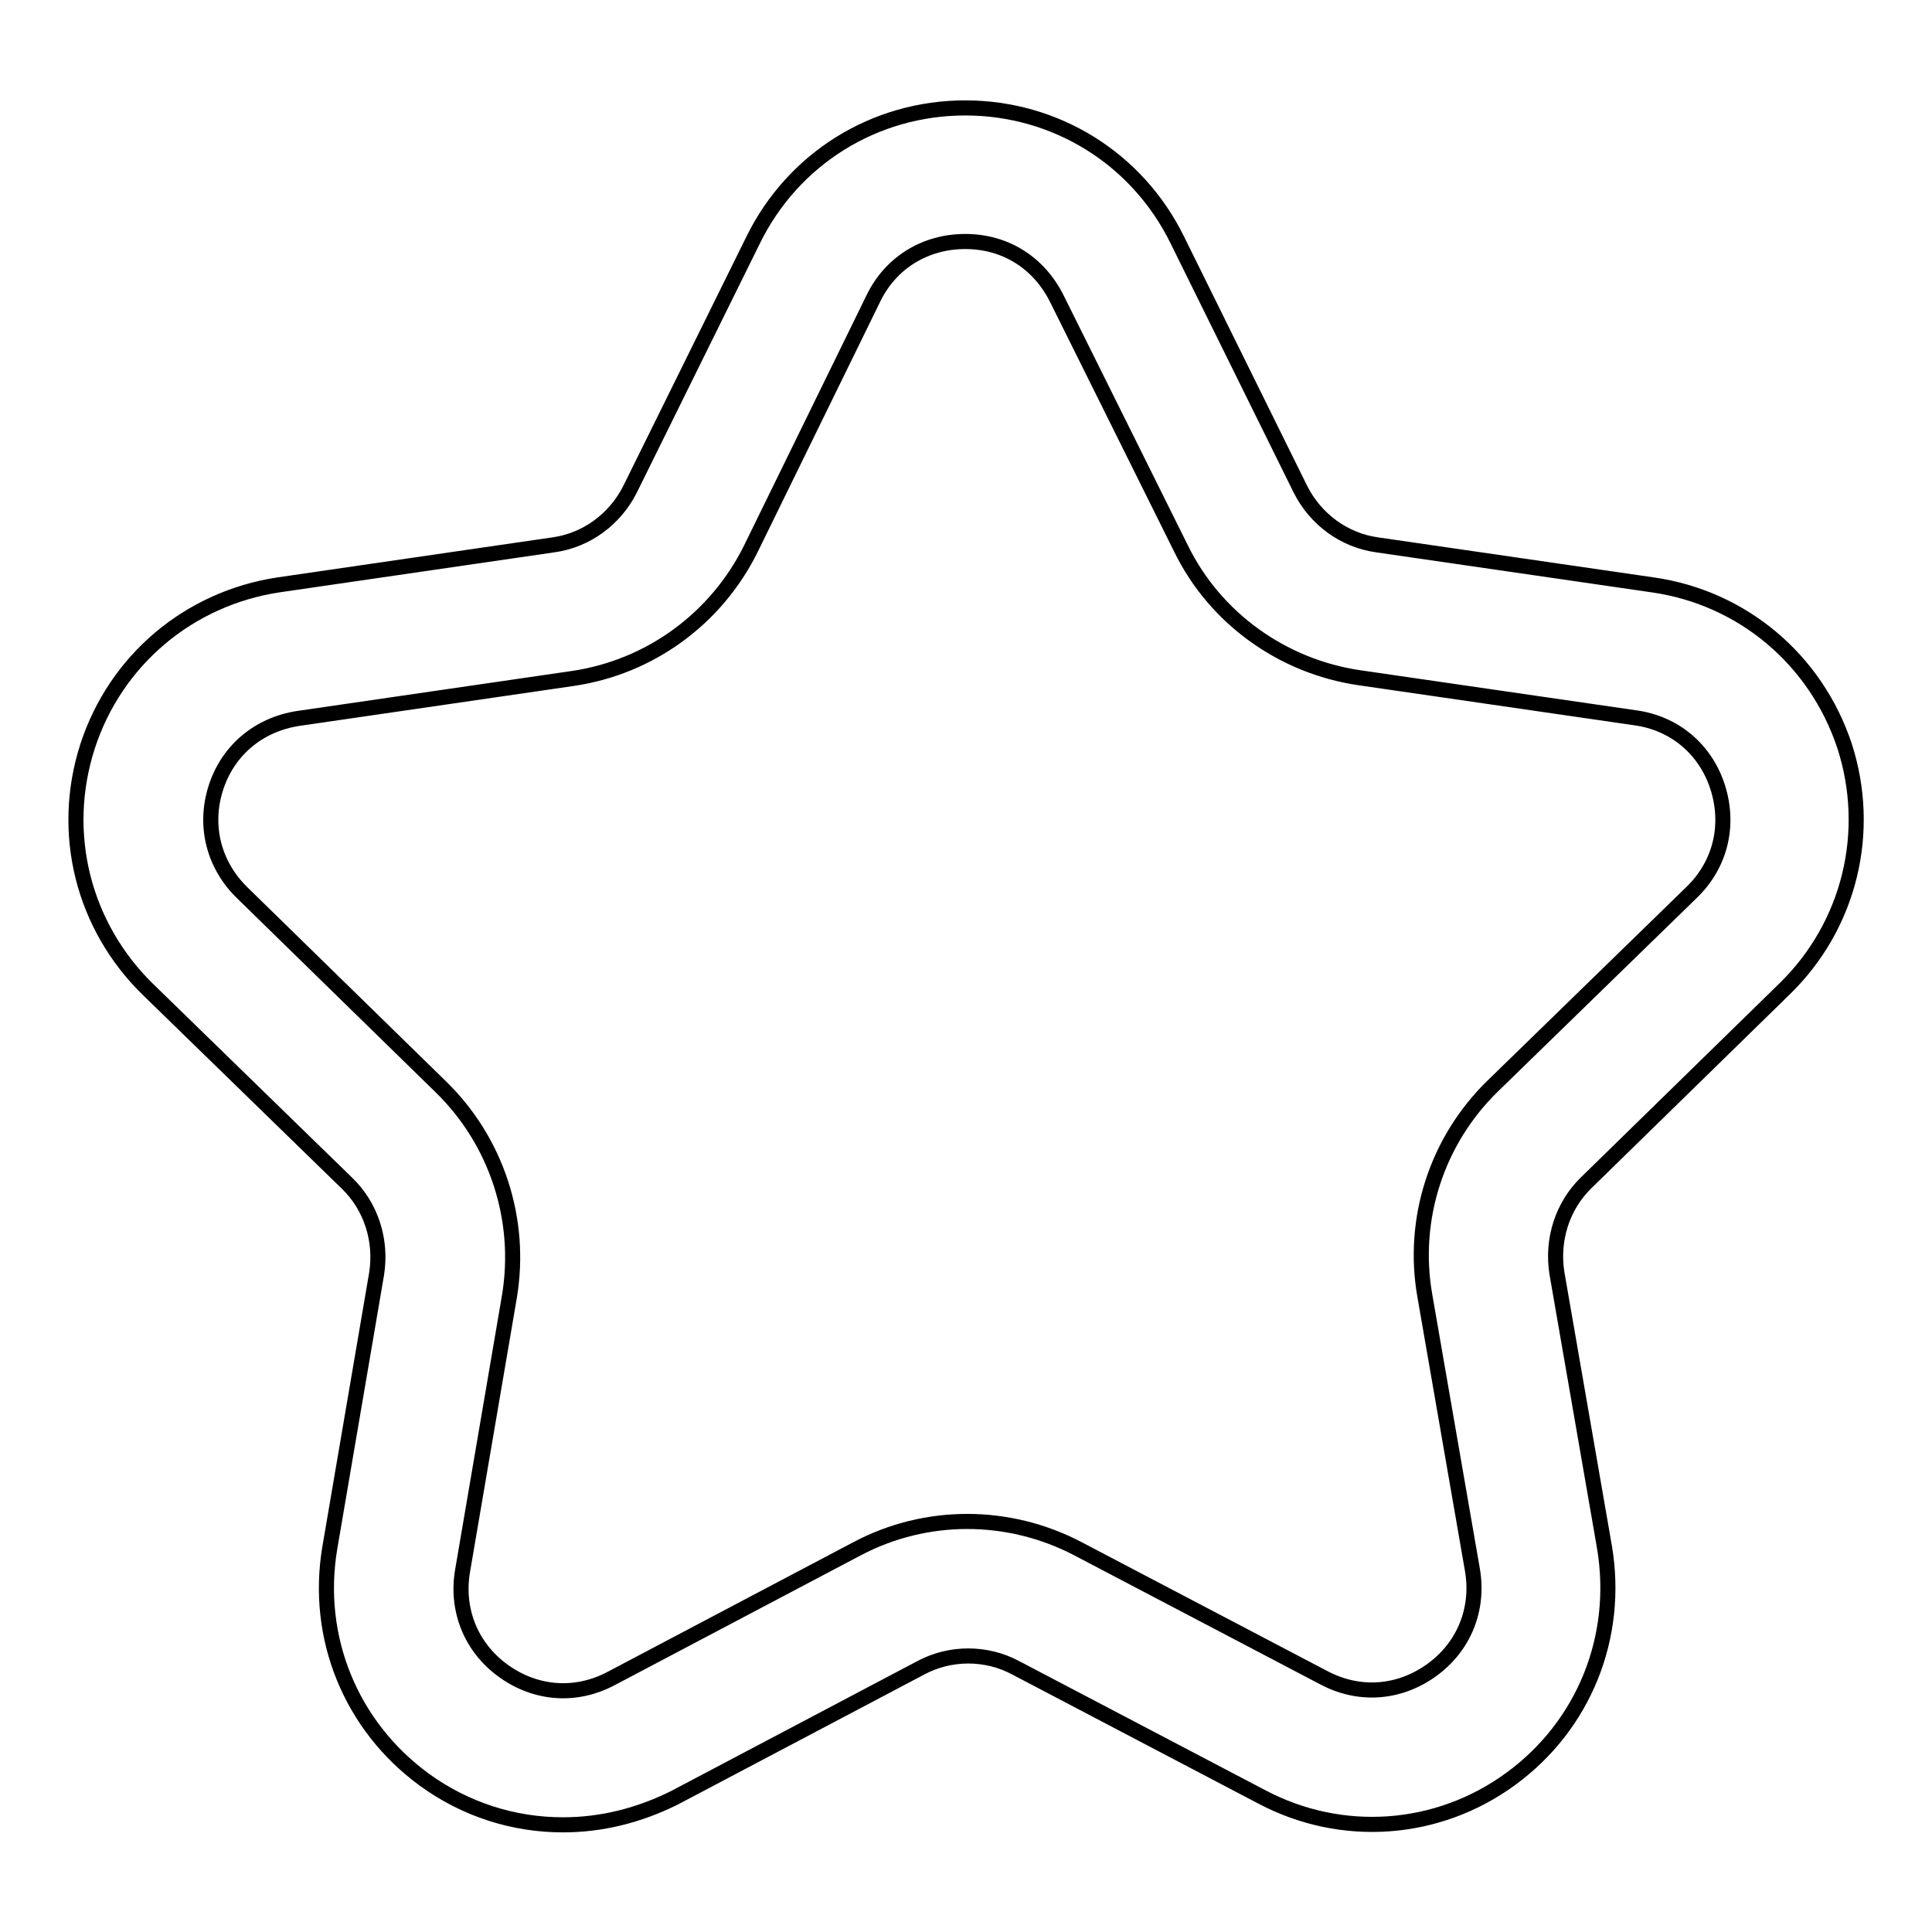 <?xml version="1.0" encoding="utf-8"?>
<!-- Svg Vector Icons : http://www.onlinewebfonts.com/icon -->
<!DOCTYPE svg PUBLIC "-//W3C//DTD SVG 1.1//EN" "http://www.w3.org/Graphics/SVG/1.1/DTD/svg11.dtd">
<svg version="1.1" xmlns="http://www.w3.org/2000/svg" xmlns:xlink="http://www.w3.org/1999/xlink" x="0px" y="0px" viewBox="0 0 256 256" enable-background="new 0 0 256 256" xml:space="preserve">
<g> <path stroke-width="2" fill-opacity="0" stroke="#000000"  d="M74.6,241.8c-6.5,0-12.9-2-18.4-6c-9.7-7.1-14.5-18.8-12.5-30.7l6.2-36.3c0.7-4.4-0.7-8.9-3.9-12 l-26.4-25.7c-8.6-8.4-11.7-20.7-8-32.2c3.7-11.4,13.4-19.6,25.3-21.4l36.4-5.3c4.4-0.6,8.2-3.4,10.2-7.4l16.3-33 c5.3-10.8,16.1-17.5,28.1-17.5c0,0,0,0,0,0c12,0,22.8,6.7,28.1,17.5l16.3,33c2,4,5.8,6.8,10.2,7.4l36.5,5.3 c11.9,1.7,21.6,9.9,25.4,21.3c3.7,11.4,0.7,23.8-7.9,32.2l-26.3,25.7c-3.2,3.1-4.6,7.6-3.9,12l6.3,36.3c2,11.9-2.7,23.6-12.4,30.7 c-9.7,7.1-22.4,8-33,2.4l-32.6-17.1c-3.9-2.1-8.7-2.1-12.6,0l-32.6,17.2C84.6,240.6,79.6,241.8,74.6,241.8z M127.9,32 C127.9,32,127.9,32,127.9,32c-5.3,0-9.9,2.8-12.2,7.6L99.5,72.7c-4.6,9.3-13.4,15.7-23.6,17.2l-36.4,5.3c-5.2,0.8-9.3,4.2-10.9,9.2 c-1.6,5-0.3,10.2,3.5,13.9L58.4,144c7.4,7.2,10.8,17.6,9.1,27.8l-6.2,36.3c-0.9,5.2,1.1,10.2,5.4,13.3c4.3,3.1,9.6,3.5,14.3,1 l32.6-17.2c9.1-4.8,20-4.8,29.2,0l32.6,17.1c4.7,2.5,10,2.1,14.3-1c4.3-3.1,6.3-8.1,5.4-13.3l-6.3-36.3c-1.8-10.2,1.6-20.6,9-27.8 l26.4-25.7c3.8-3.7,5-8.9,3.4-13.9c-1.6-5-5.7-8.5-11-9.2l-36.5-5.3c-10.2-1.5-19.1-7.9-23.6-17.1l-16.4-33 C137.7,34.8,133.2,32,127.9,32z"/></g>
</svg>